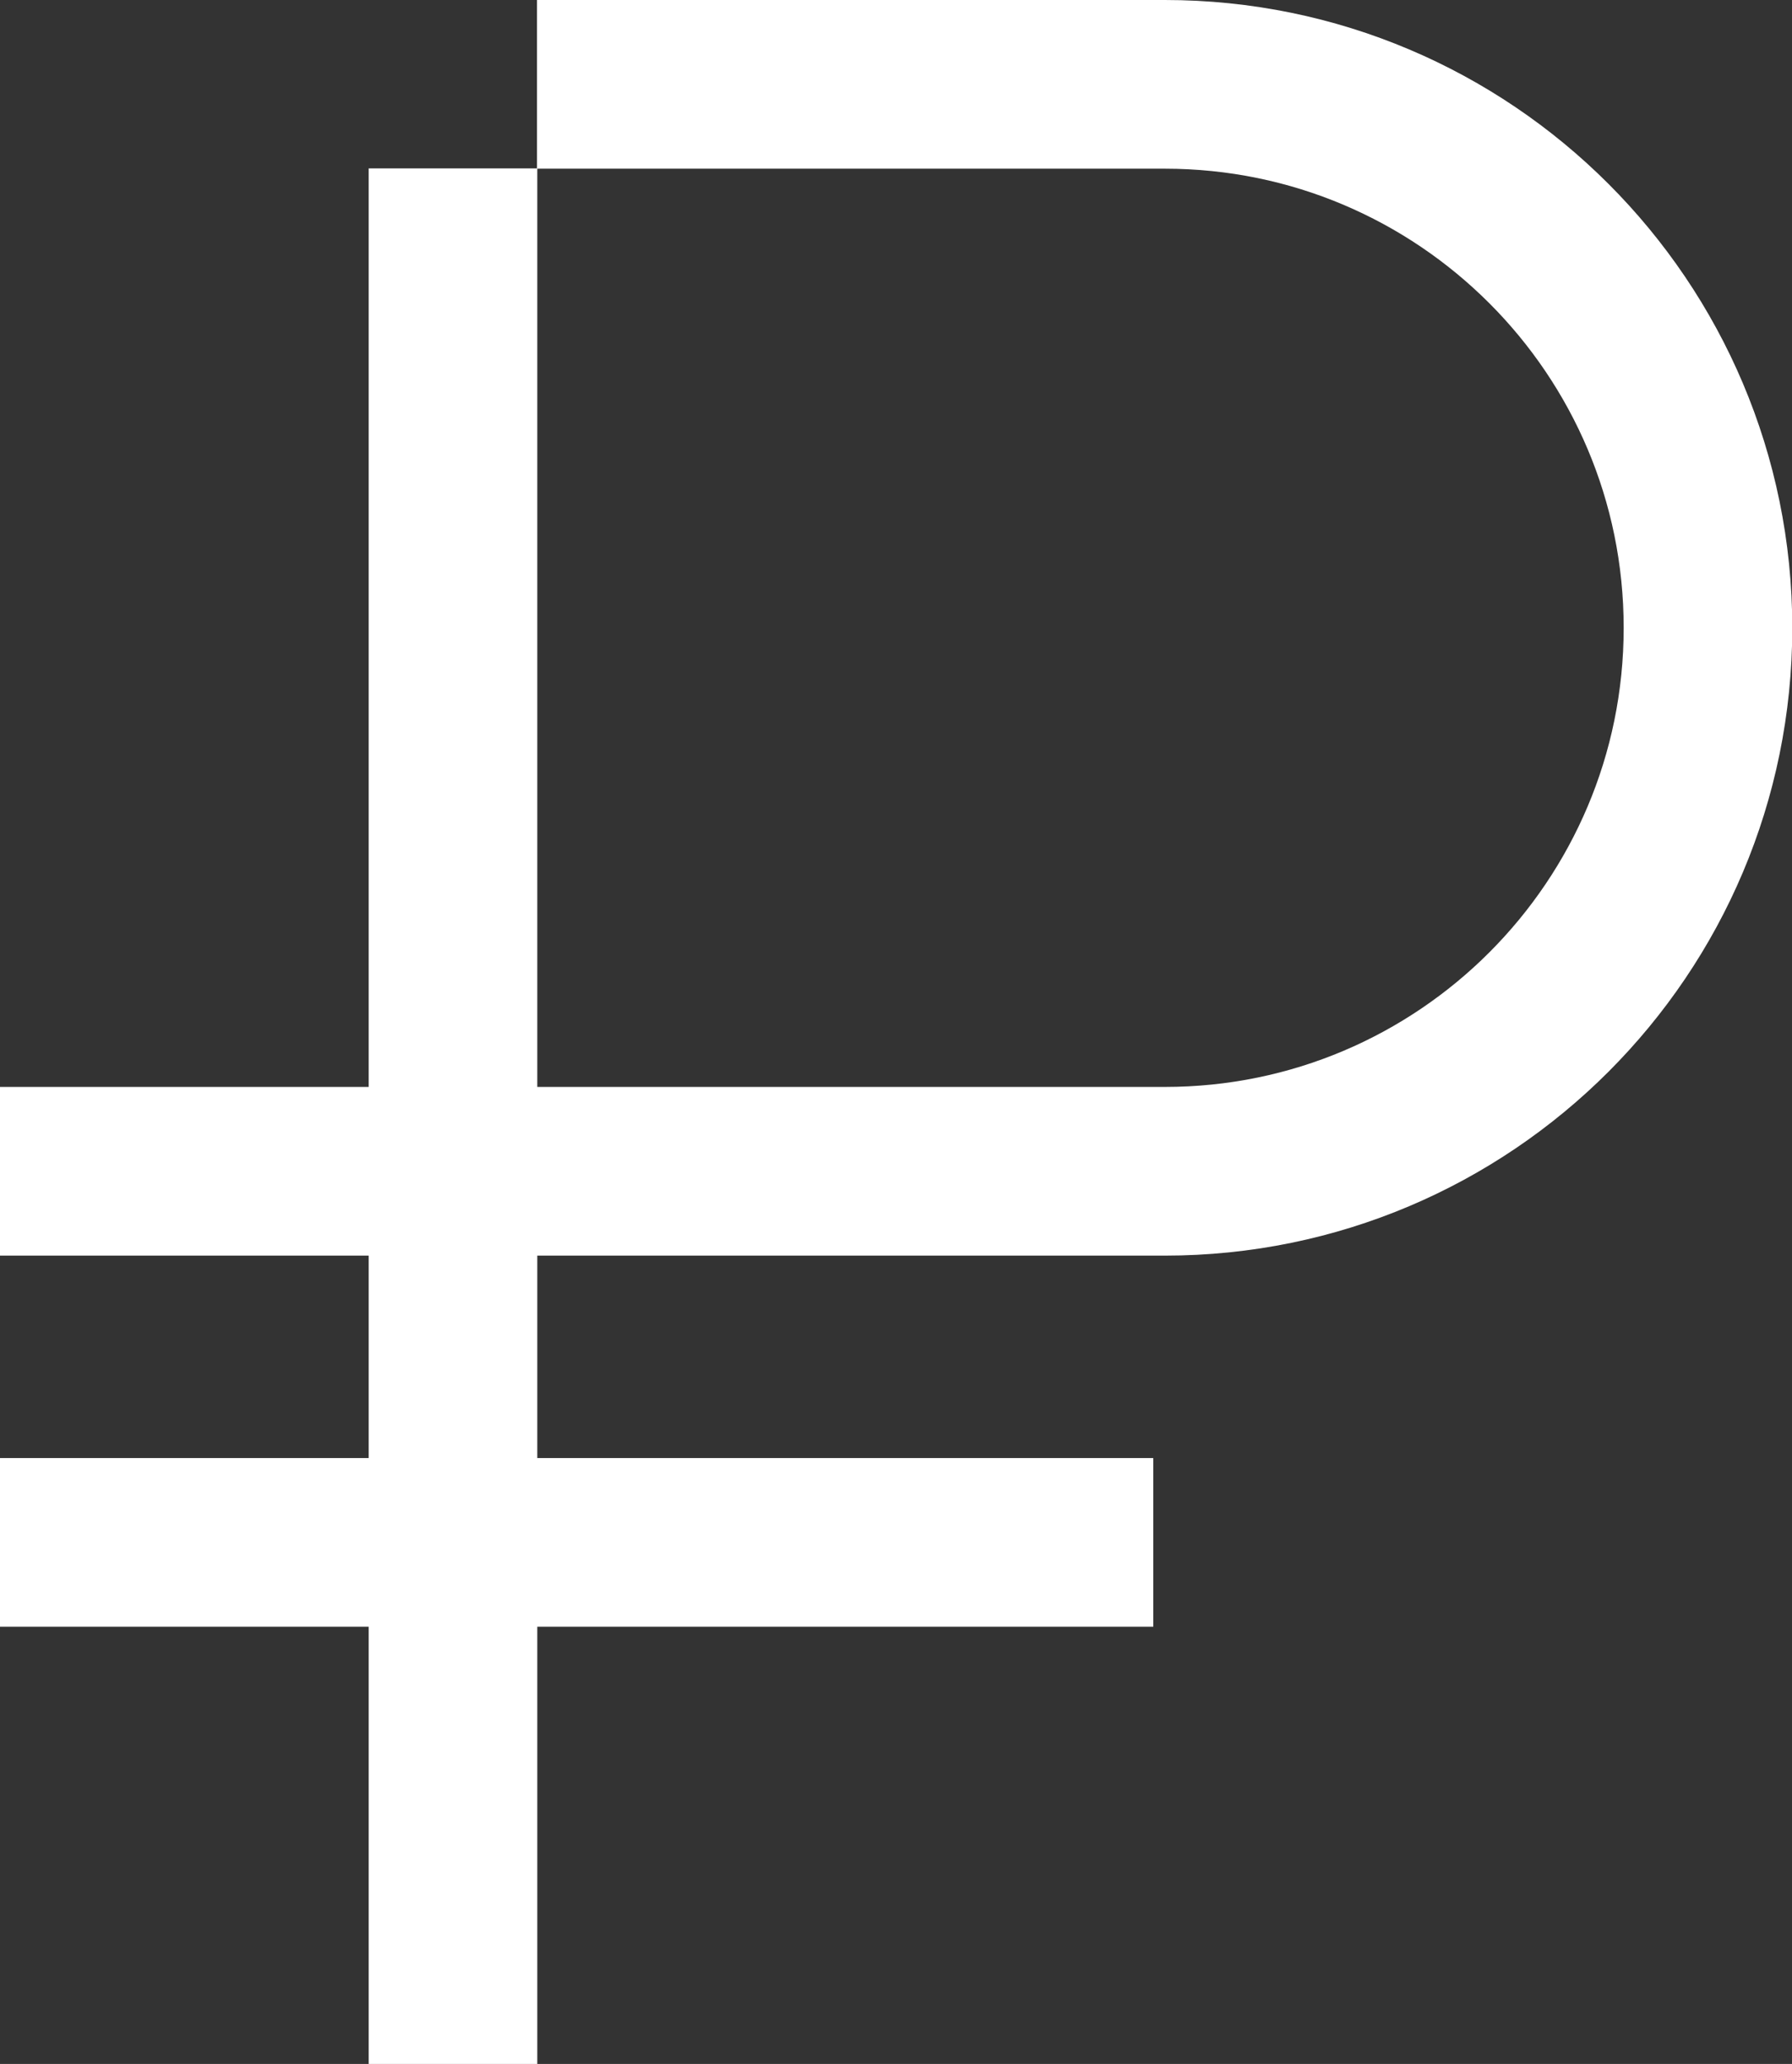 <?xml version="1.0" encoding="UTF-8"?> <svg xmlns="http://www.w3.org/2000/svg" id="Layer_2" data-name="Layer 2" viewBox="0 0 63.77 73.41"><rect x="0" y="0" width="63.77" height="73.41" fill="#333333" stroke="none"/><defs><style> .cls-1 { fill: none; stroke: #fff; stroke-miterlimit: 10; stroke-width: 6px; } </style></defs><g id="Layer_1-2" data-name="Layer 1"><g><line class="cls-1" x1="16.12" y1="73.41" x2="16.12" y2="5.99"></line><path class="cls-1" d="m19.11,3h22.34c10.67,0,19.33,8.65,19.33,19.33h0c0,10.67-8.65,19.33-19.33,19.33H0"></path><line class="cls-1" y1="54.86" x2="41.04" y2="54.86"></line></g></g></svg> 